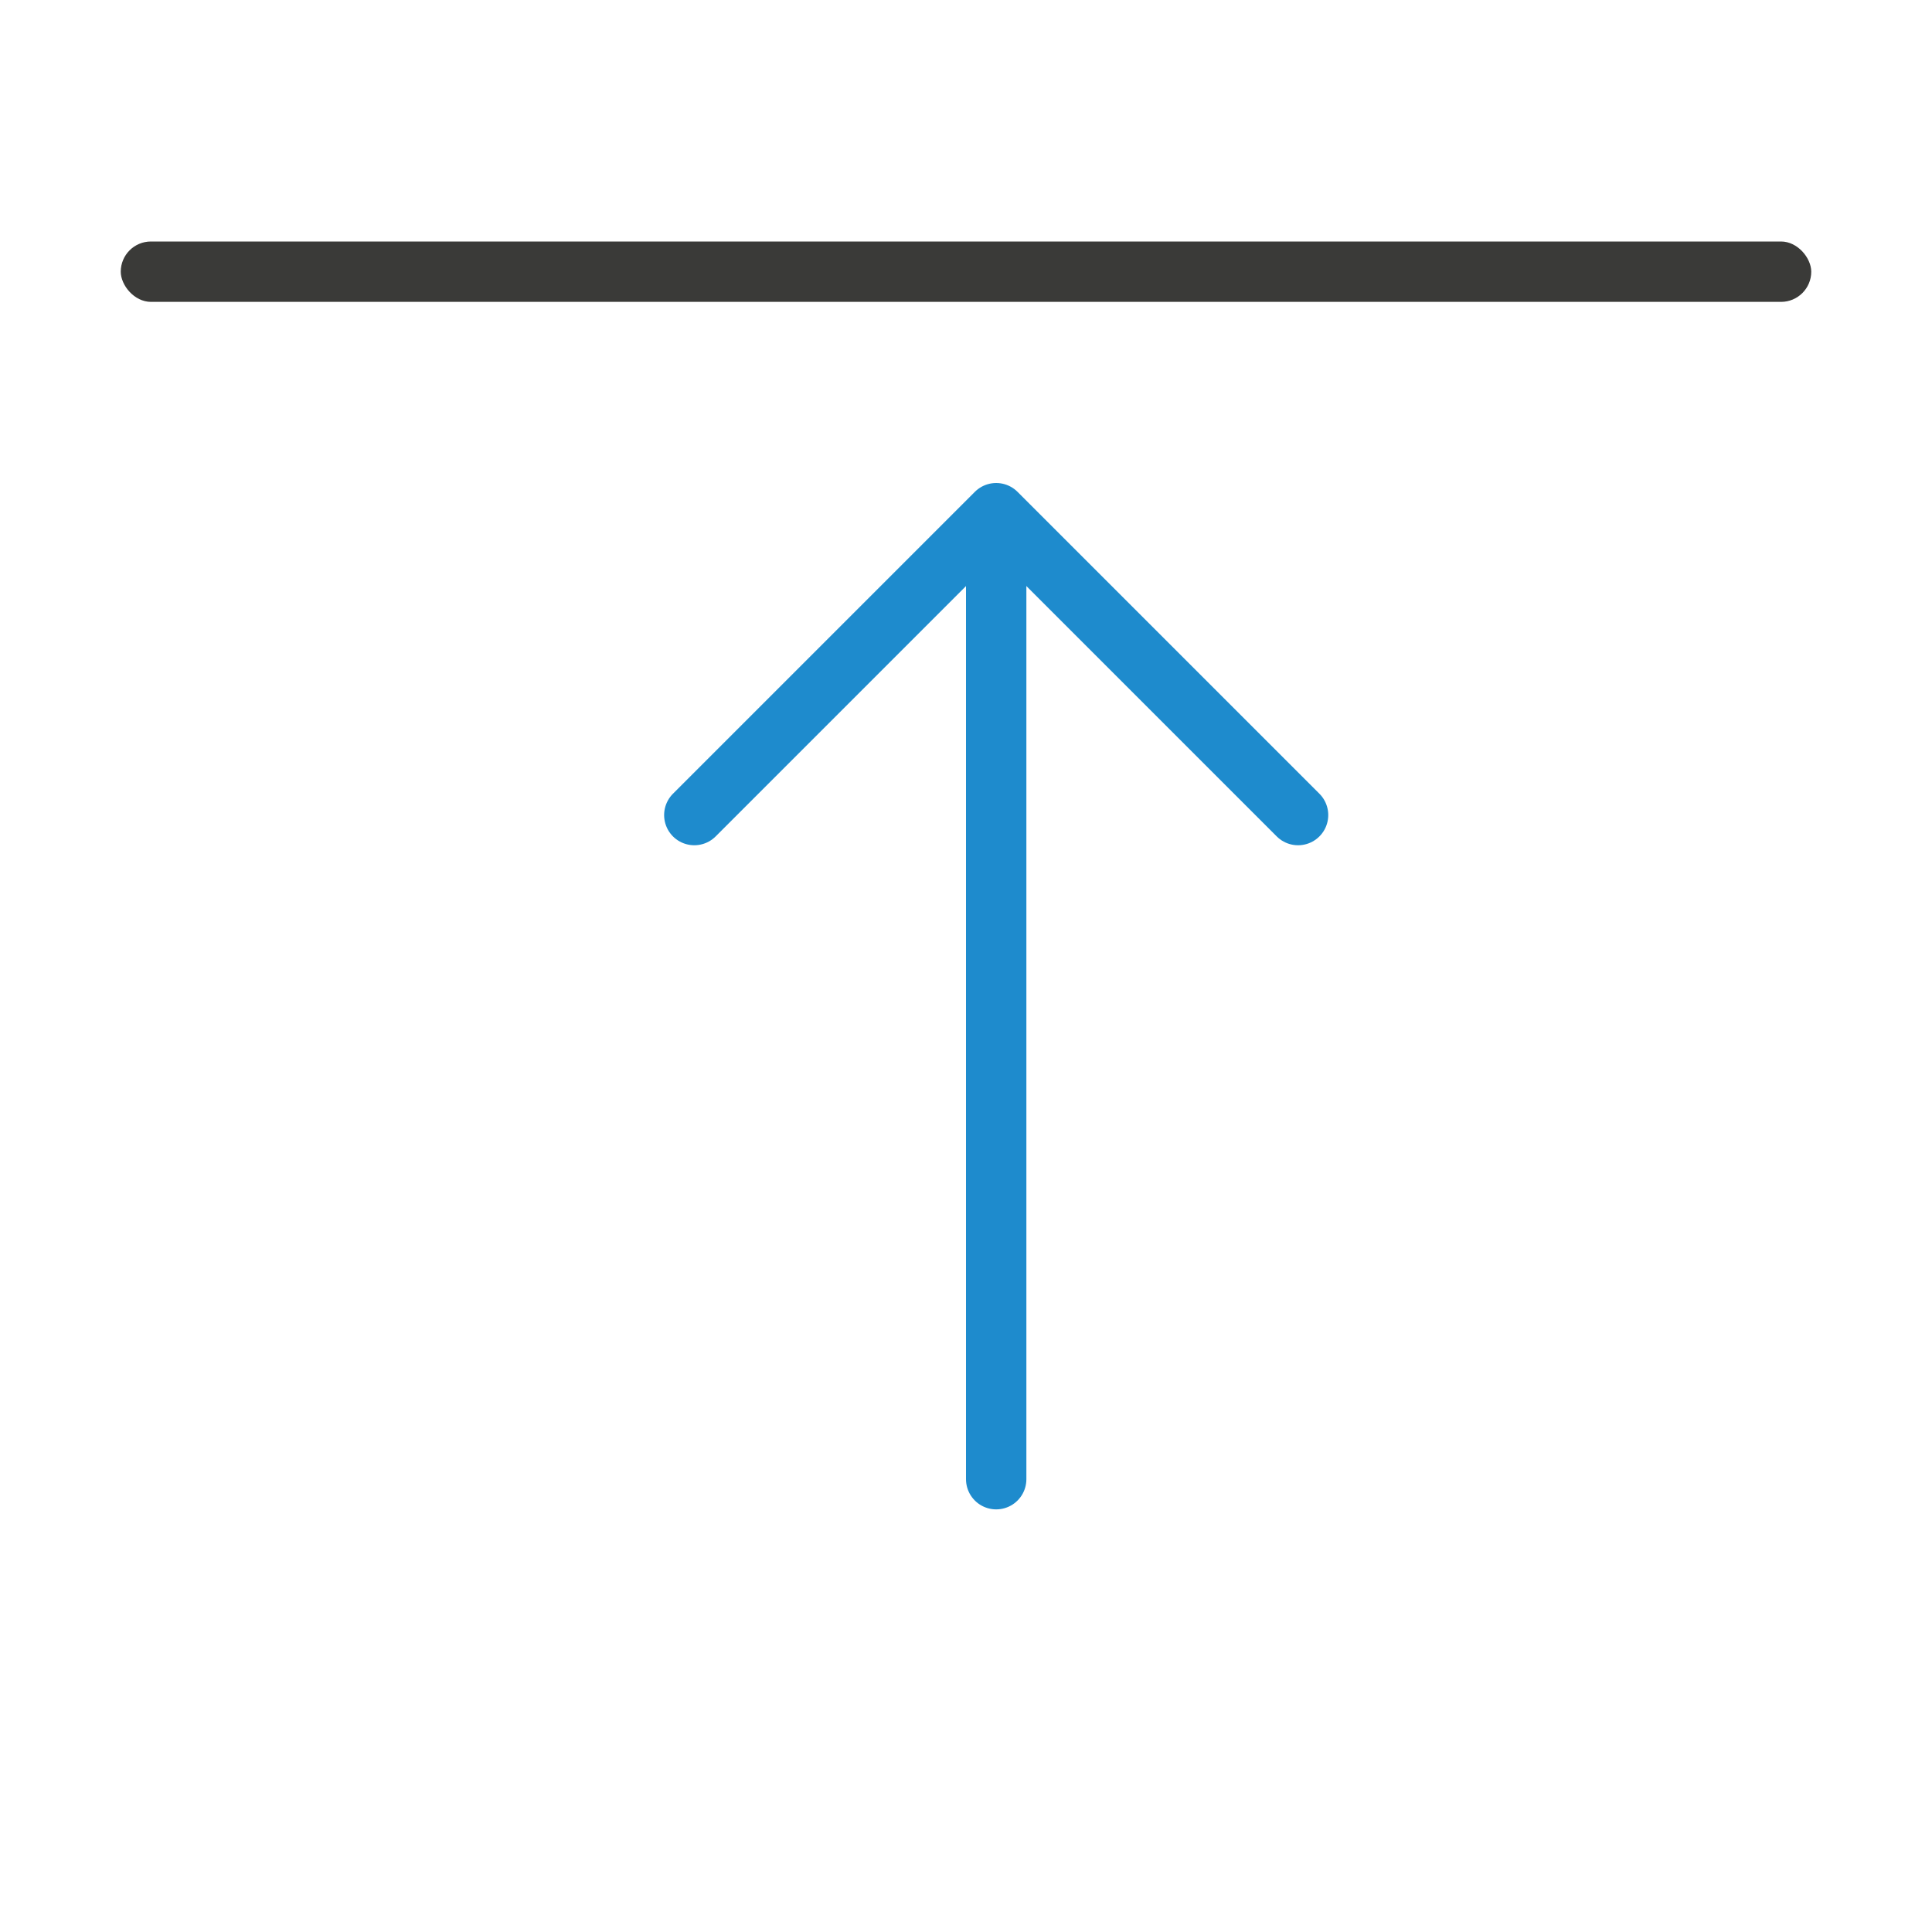 <svg viewBox="0 0 32 32" xmlns="http://www.w3.org/2000/svg"><rect fill="#3a3a38" height="1" ry=".5" width="28" x="2" y="4"/><g fill="none" stroke="#1e8bcd" stroke-linecap="round"><path d="m16.5 24.5v-15"/><path d="m11.5 13.5 5-5 5 5" stroke-linejoin="round"/></g></svg>